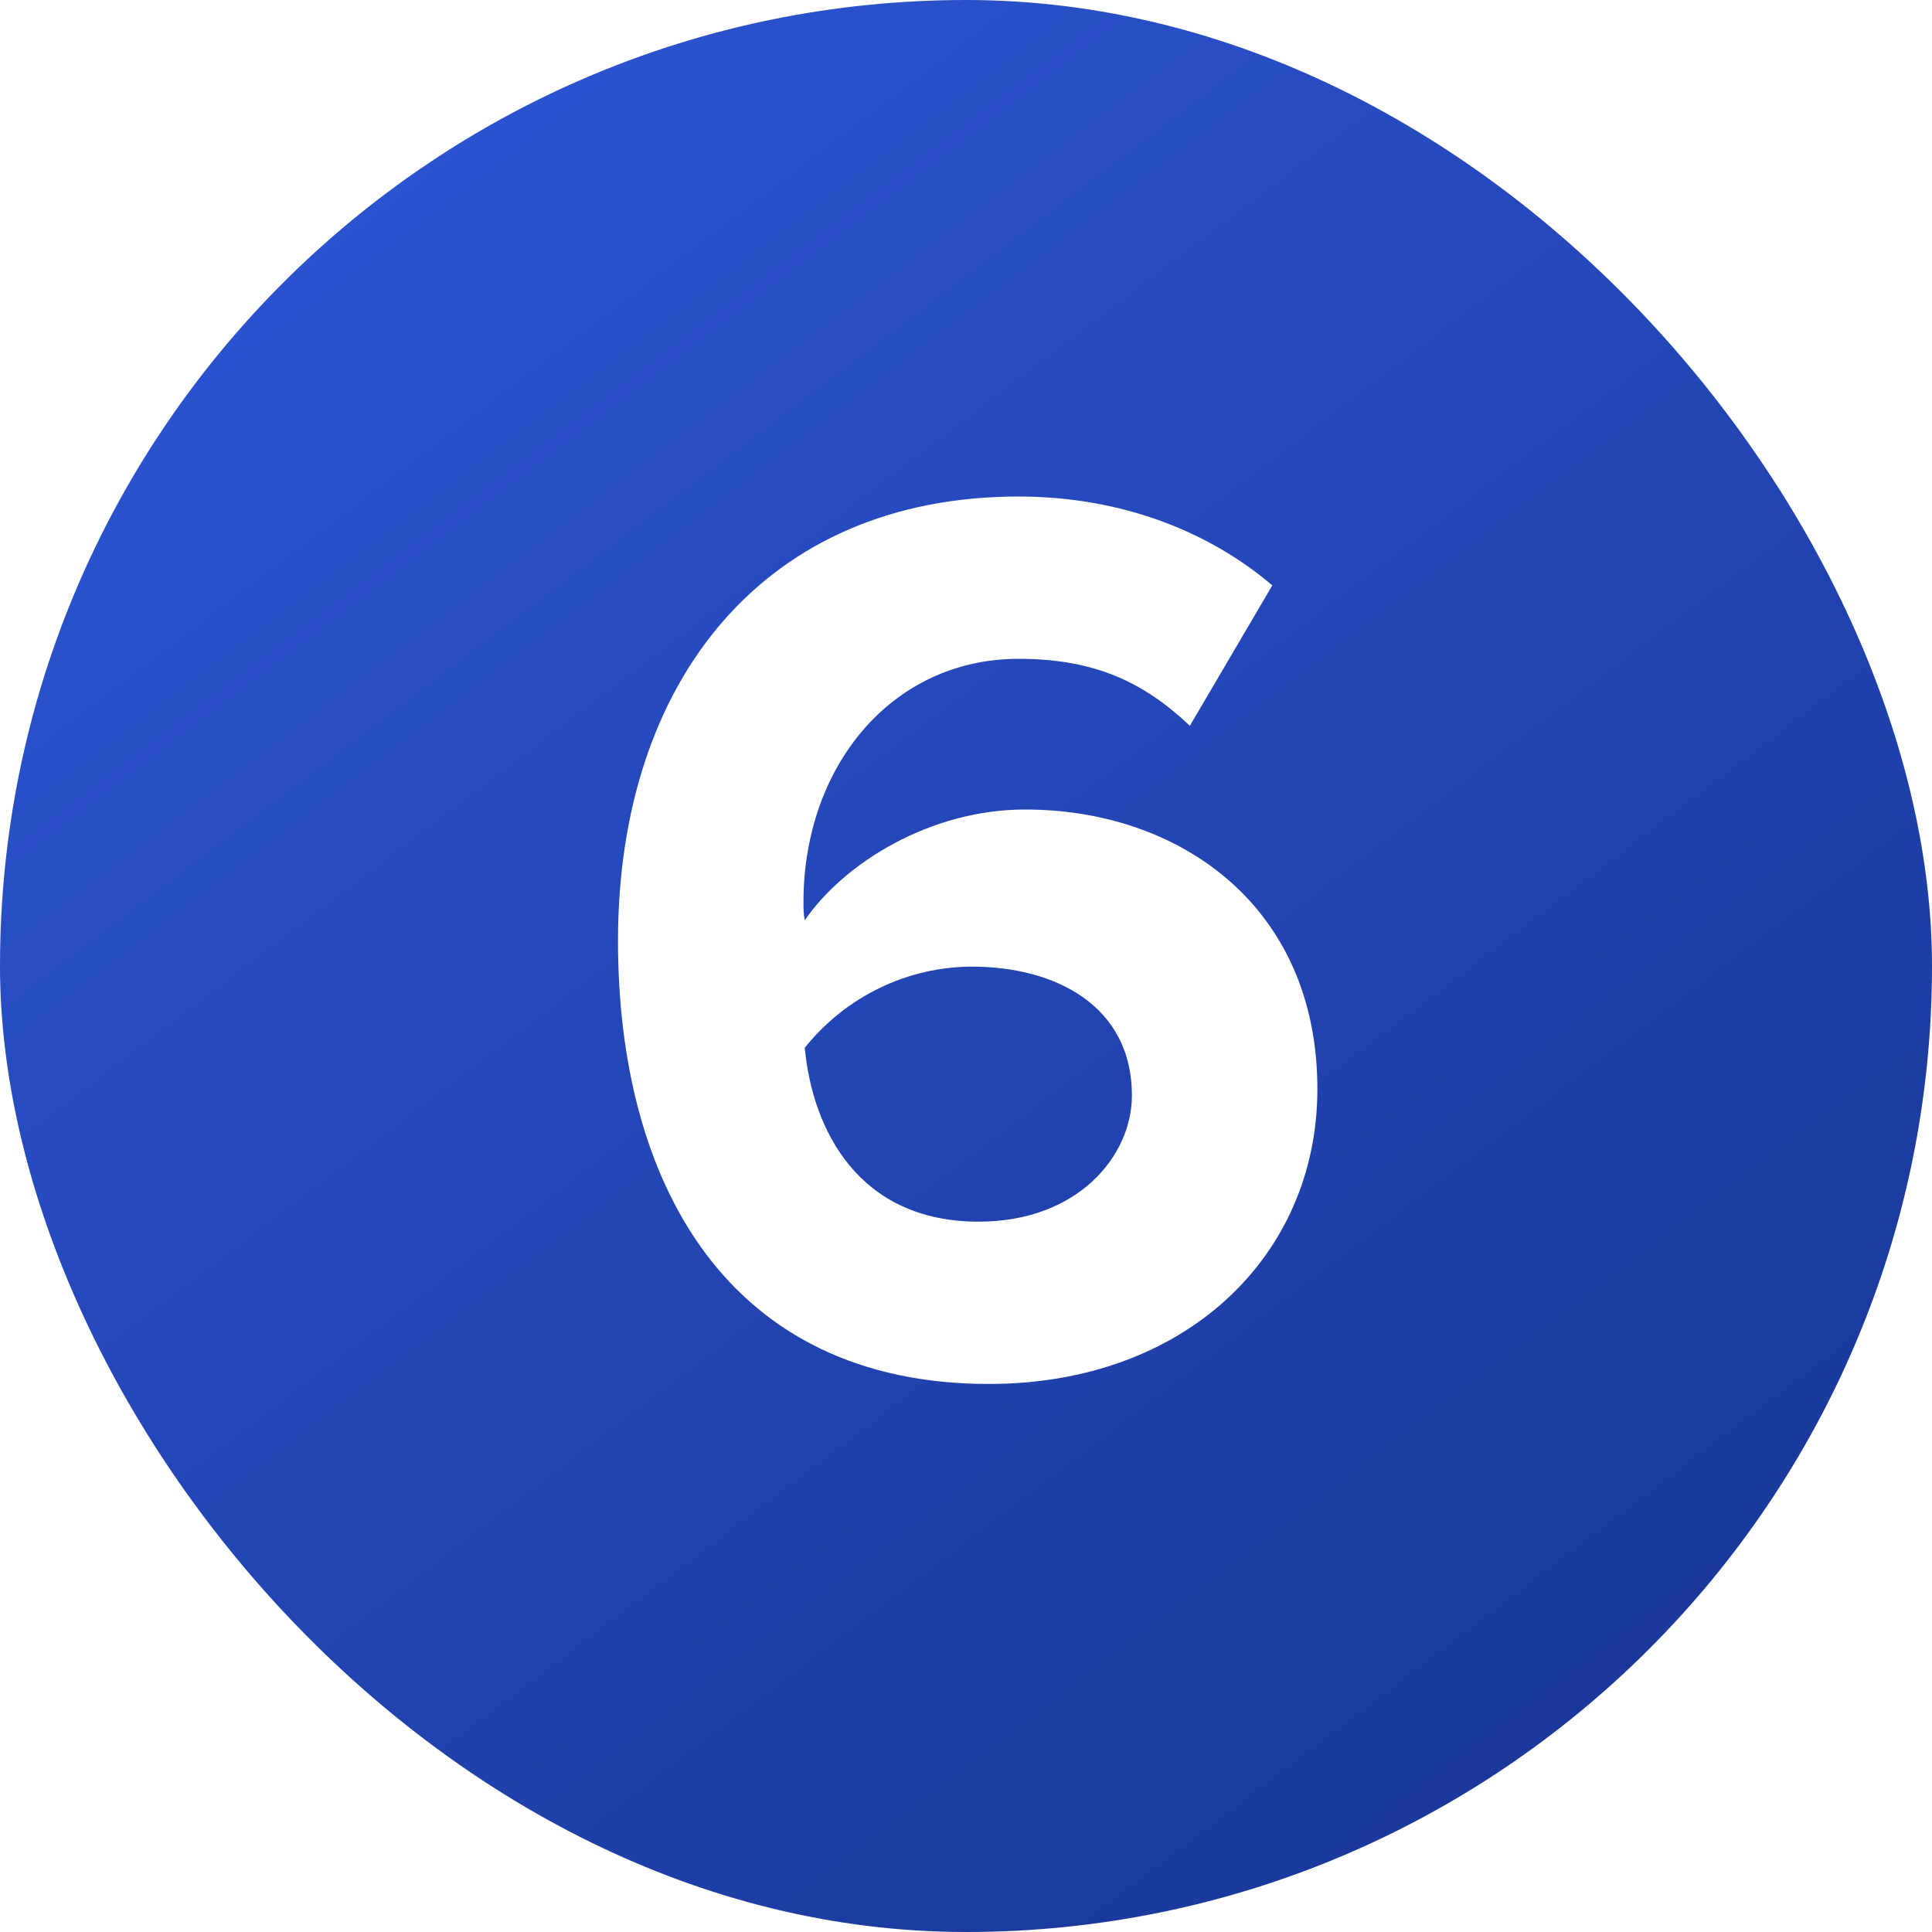 <svg width="24" height="24" viewBox="0 0 24 24" fill="none" xmlns="http://www.w3.org/2000/svg">
<g filter="url(#filter0_b_1080_76425)">
<rect width="24" height="24" rx="12" fill="url(#paint0_linear_1080_76425)"/>
<path d="M12.285 17.192C9.037 17.192 7.677 14.696 7.677 11.688C7.677 8.456 9.501 6.168 12.653 6.168C13.949 6.168 15.037 6.616 15.805 7.272L14.781 9.016C14.205 8.472 13.597 8.184 12.653 8.184C11.085 8.184 9.981 9.512 9.981 11.208C9.981 11.288 9.981 11.352 9.997 11.432C10.493 10.712 11.565 10.056 12.733 10.056C14.653 10.056 16.365 11.256 16.365 13.528C16.365 15.608 14.717 17.192 12.285 17.192ZM12.157 15.176C13.389 15.176 14.061 14.36 14.061 13.608C14.061 12.488 13.101 12.008 12.077 12.008C11.277 12.008 10.509 12.376 9.997 13.016C10.093 14.04 10.669 15.176 12.157 15.176Z" fill="white"/>
</g>
<defs>
<filter id="filter0_b_1080_76425" x="-4" y="-4" width="32" height="32" filterUnits="userSpaceOnUse" color-interpolation-filters="sRGB">
<feFlood flood-opacity="0" result="BackgroundImageFix"/>
<feGaussianBlur in="BackgroundImageFix" stdDeviation="2"/>
<feComposite in2="SourceAlpha" operator="in" result="effect1_backgroundBlur_1080_76425"/>
<feBlend mode="normal" in="SourceGraphic" in2="effect1_backgroundBlur_1080_76425" result="shape"/>
</filter>
<linearGradient id="paint0_linear_1080_76425" x1="0.008" y1="-0.443" x2="19.191" y2="24.785" gradientUnits="userSpaceOnUse">
<stop stop-color="#2F58DA"/>
<stop offset="1" stop-color="#183695"/>
</linearGradient>
</defs>
</svg>
